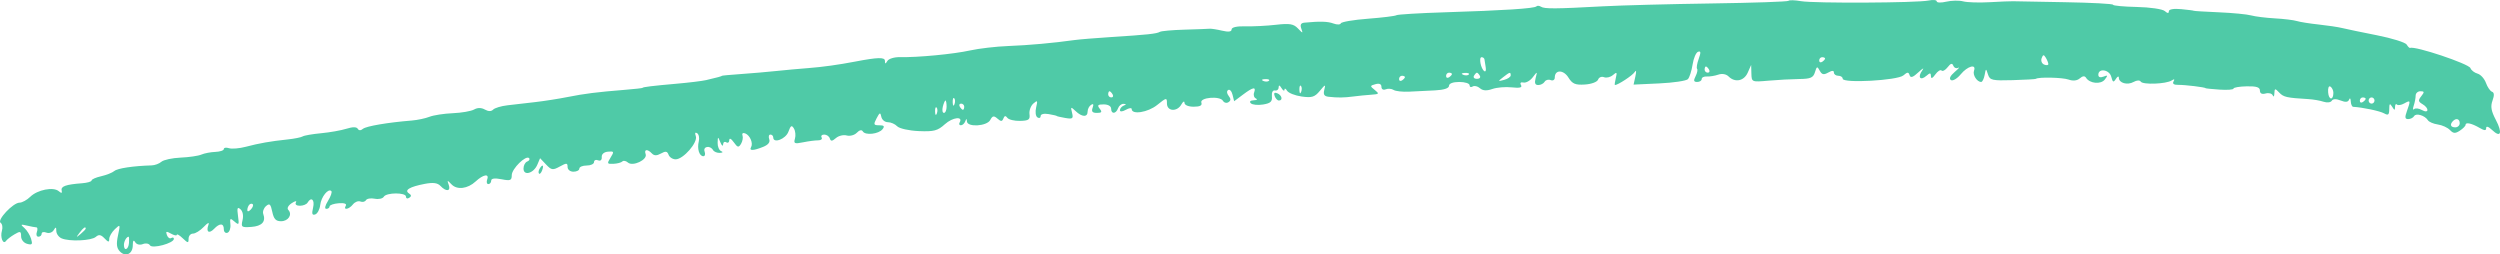 <svg width="226" height="23" viewBox="0 0 226 23" fill="none" xmlns="http://www.w3.org/2000/svg">
<path fill-rule="evenodd" clip-rule="evenodd" d="M161.681 0.074C161.607 0.152 158.467 0.259 154.702 0.313C150.937 0.367 146.542 0.483 144.935 0.57C140.633 0.804 139.619 0.811 139.31 0.61C139.157 0.511 138.969 0.496 138.892 0.577C138.711 0.768 135.911 0.949 130.643 1.111C128.333 1.183 126.351 1.302 126.236 1.376C126.122 1.451 124.964 1.593 123.662 1.693C122.361 1.792 121.258 1.98 121.212 2.109C121.165 2.239 120.867 2.247 120.548 2.127C120.029 1.933 119.345 1.912 117.918 2.049C117.599 2.08 117.514 2.24 117.637 2.583C117.801 3.039 117.78 3.038 117.333 2.57C116.938 2.158 116.584 2.099 115.355 2.24C114.532 2.335 113.291 2.398 112.597 2.379C111.818 2.358 111.336 2.466 111.336 2.661C111.336 2.873 111.051 2.909 110.473 2.772C109.998 2.66 109.49 2.581 109.344 2.597C109.198 2.612 108.182 2.65 107.086 2.681C105.99 2.712 104.985 2.802 104.851 2.88C104.557 3.052 103.745 3.139 100.446 3.349C99.058 3.438 97.564 3.561 97.126 3.622C95.216 3.89 93 4.09 91.15 4.16C90.054 4.202 88.501 4.382 87.697 4.56C86.204 4.891 82.971 5.199 81.345 5.165C80.846 5.155 80.34 5.309 80.221 5.508C80.043 5.802 80.002 5.801 79.999 5.503C79.995 5.159 79.372 5.173 77.338 5.562C75.811 5.855 74.346 6.059 73.089 6.154C72.285 6.215 70.971 6.335 70.167 6.419C69.364 6.504 67.93 6.628 66.98 6.694C66.03 6.761 65.254 6.832 65.254 6.853C65.254 6.894 64.85 7.005 63.829 7.242C63.483 7.323 62.288 7.469 61.172 7.567C58.987 7.759 58.082 7.87 58.082 7.944C58.082 7.969 57.365 8.049 56.489 8.12C53.942 8.326 52.867 8.462 51.309 8.771C50.506 8.931 49.191 9.137 48.388 9.229C47.584 9.322 46.457 9.452 45.882 9.518C45.307 9.584 44.721 9.76 44.58 9.909C44.413 10.084 44.148 10.082 43.832 9.904C43.511 9.723 43.173 9.722 42.856 9.901C42.589 10.051 41.722 10.201 40.93 10.234C40.138 10.267 39.191 10.413 38.826 10.557C38.461 10.701 37.744 10.853 37.232 10.895C35.046 11.072 33.094 11.405 32.807 11.649C32.614 11.814 32.439 11.811 32.339 11.639C32.235 11.463 31.876 11.462 31.319 11.638C30.846 11.787 29.816 11.97 29.029 12.044C28.241 12.118 27.492 12.248 27.363 12.332C27.234 12.416 26.623 12.539 26.005 12.605C24.43 12.773 23.455 12.944 22.226 13.267C21.641 13.421 20.954 13.479 20.698 13.396C20.443 13.314 20.233 13.349 20.233 13.475C20.233 13.601 19.887 13.716 19.465 13.732C19.044 13.747 18.476 13.856 18.204 13.974C17.933 14.092 17.09 14.215 16.331 14.248C15.573 14.281 14.791 14.449 14.593 14.622C14.395 14.795 14 14.943 13.714 14.951C12.055 14.999 10.626 15.213 10.338 15.457C10.156 15.611 9.619 15.825 9.145 15.932C8.67 16.039 8.281 16.211 8.28 16.314C8.28 16.417 7.891 16.53 7.417 16.566C5.958 16.675 5.489 16.841 5.574 17.215C5.633 17.477 5.561 17.495 5.308 17.281C4.824 16.87 3.383 17.154 2.736 17.789C2.438 18.081 2.001 18.32 1.765 18.32C1.184 18.32 -0.305 19.909 0.056 20.143C0.209 20.244 0.263 20.565 0.174 20.859C-0.003 21.448 0.283 22.157 0.546 21.777C0.637 21.645 0.981 21.379 1.309 21.185C1.836 20.875 1.907 20.896 1.907 21.363C1.907 21.66 2.144 21.957 2.449 22.041C2.906 22.167 2.963 22.095 2.809 21.585C2.709 21.252 2.435 20.813 2.2 20.608C1.827 20.283 1.857 20.256 2.438 20.394C2.803 20.48 3.188 20.552 3.293 20.554C3.398 20.556 3.415 20.747 3.331 20.978C3.247 21.209 3.31 21.398 3.472 21.398C3.634 21.398 3.766 21.276 3.766 21.126C3.766 20.977 3.958 20.933 4.191 21.027C4.425 21.122 4.722 21.023 4.852 20.809C5.043 20.491 5.087 20.504 5.09 20.878C5.092 21.131 5.304 21.43 5.559 21.544C6.257 21.853 8.256 21.768 8.664 21.412C8.934 21.175 9.127 21.209 9.449 21.548C9.793 21.91 9.875 21.921 9.875 21.601C9.875 21.383 10.104 20.986 10.383 20.72C10.877 20.25 10.884 20.265 10.668 21.277C10.501 22.058 10.541 22.419 10.831 22.724C11.348 23.269 11.999 22.965 12.004 22.175C12.007 21.738 12.076 21.651 12.224 21.897C12.35 22.105 12.638 22.176 12.911 22.066C13.17 21.961 13.461 22.01 13.557 22.175C13.757 22.515 15.718 21.986 15.718 21.592C15.718 21.467 15.611 21.434 15.481 21.519C15.35 21.605 15.173 21.483 15.088 21.25C14.962 20.904 15.031 20.88 15.459 21.121C15.748 21.284 15.984 21.33 15.984 21.224C15.984 21.118 16.223 21.259 16.515 21.537C16.993 21.993 17.047 21.997 17.047 21.581C17.047 21.326 17.226 21.118 17.445 21.118C17.664 21.118 18.103 20.844 18.421 20.509C18.795 20.115 18.942 20.056 18.837 20.343C18.608 20.97 18.9 21.163 19.355 20.685C19.86 20.153 20.234 20.168 20.234 20.721C20.234 20.965 20.383 21.108 20.566 21.04C20.748 20.972 20.866 20.63 20.828 20.281C20.767 19.718 20.809 19.689 21.2 20.031C21.599 20.379 21.629 20.329 21.515 19.515C21.415 18.793 21.46 18.674 21.739 18.918C21.949 19.102 22.024 19.493 21.926 19.902C21.776 20.533 21.83 20.576 22.718 20.513C23.677 20.445 24.052 20.039 23.799 19.344C23.724 19.138 23.836 18.817 24.049 18.631C24.37 18.351 24.466 18.439 24.613 19.146C24.749 19.797 24.937 19.999 25.405 19.999C26.064 19.999 26.455 19.39 26.063 18.977C25.922 18.829 26.051 18.576 26.377 18.362C26.681 18.162 26.85 18.134 26.753 18.299C26.65 18.475 26.797 18.6 27.108 18.6C27.4 18.6 27.713 18.474 27.803 18.32C28.137 17.752 28.473 18.059 28.302 18.776C28.169 19.333 28.217 19.481 28.496 19.384C28.7 19.314 28.903 18.929 28.948 18.529C29.031 17.796 29.681 16.988 29.956 17.277C30.037 17.362 29.901 17.758 29.653 18.156C29.383 18.591 29.321 18.88 29.499 18.88C29.662 18.88 29.795 18.78 29.795 18.659C29.795 18.538 30.163 18.41 30.611 18.373C31.112 18.333 31.363 18.418 31.26 18.594C31.003 19.032 31.547 18.933 31.907 18.476C32.082 18.255 32.383 18.137 32.577 18.216C32.77 18.294 32.998 18.241 33.082 18.097C33.166 17.953 33.523 17.893 33.875 17.964C34.227 18.035 34.595 17.955 34.694 17.787C34.924 17.394 36.701 17.385 36.701 17.777C36.701 17.94 36.833 17.987 36.995 17.882C37.205 17.745 37.197 17.631 36.967 17.481C36.522 17.191 37.028 16.885 38.387 16.624C39.154 16.476 39.553 16.527 39.821 16.81C40.339 17.356 40.777 17.298 40.566 16.711C40.406 16.262 40.426 16.259 40.82 16.669C41.32 17.189 42.278 17.072 42.998 16.403C43.678 15.772 44.244 15.667 44.046 16.21C43.96 16.447 44.005 16.641 44.146 16.641C44.288 16.641 44.404 16.501 44.404 16.331C44.404 16.127 44.724 16.083 45.333 16.203C46.14 16.363 46.263 16.314 46.263 15.835C46.263 15.254 47.558 13.985 47.831 14.298C47.918 14.398 47.84 14.536 47.657 14.604C47.475 14.673 47.325 14.959 47.325 15.24C47.325 15.931 48.243 15.672 48.575 14.888L48.823 14.302L49.364 14.871C49.85 15.384 49.974 15.402 50.606 15.053C51.221 14.714 51.309 14.719 51.309 15.094C51.309 15.336 51.54 15.522 51.84 15.522C52.133 15.522 52.372 15.396 52.372 15.242C52.372 15.088 52.67 14.963 53.036 14.963C53.401 14.963 53.7 14.823 53.7 14.653C53.7 14.482 53.864 14.41 54.065 14.491C54.285 14.58 54.417 14.465 54.397 14.2C54.377 13.935 54.6 13.742 54.963 13.71C55.514 13.661 55.532 13.705 55.195 14.248C54.856 14.793 54.876 14.836 55.457 14.809C55.803 14.793 56.166 14.696 56.263 14.594C56.36 14.492 56.587 14.537 56.766 14.694C57.206 15.078 58.551 14.439 58.366 13.934C58.203 13.485 58.53 13.448 58.93 13.87C59.138 14.088 59.372 14.09 59.754 13.875C60.169 13.641 60.32 13.666 60.438 13.988C60.521 14.216 60.809 14.403 61.079 14.403C61.771 14.403 63.105 12.868 62.901 12.307C62.798 12.025 62.843 11.926 63.022 12.042C63.179 12.144 63.246 12.478 63.17 12.783C63.005 13.446 63.215 14.123 63.584 14.123C63.73 14.123 63.781 13.934 63.697 13.704C63.525 13.233 64.191 13.111 64.457 13.564C64.547 13.718 64.823 13.833 65.07 13.821C65.347 13.808 65.392 13.745 65.187 13.658C65.005 13.581 64.864 13.244 64.874 12.911C64.892 12.324 64.9 12.322 65.121 12.864C65.246 13.172 65.357 13.259 65.368 13.058C65.378 12.856 65.506 12.769 65.652 12.864C65.798 12.959 65.921 12.872 65.926 12.671C65.931 12.449 66.093 12.525 66.335 12.863C66.678 13.342 66.771 13.362 66.988 13.003C67.126 12.773 67.188 12.433 67.123 12.249C67.056 12.056 67.161 11.976 67.371 12.061C67.805 12.236 68.105 12.951 67.895 13.309C67.699 13.643 68.103 13.632 68.982 13.28C69.448 13.093 69.638 12.854 69.538 12.581C69.455 12.352 69.503 12.165 69.644 12.165C69.786 12.165 69.902 12.283 69.902 12.427C69.902 13.002 71.033 12.57 71.274 11.903C71.478 11.338 71.572 11.283 71.77 11.615C71.904 11.84 71.947 12.255 71.863 12.535C71.732 12.981 71.825 13.023 72.6 12.864C73.088 12.764 73.699 12.685 73.958 12.687C74.217 12.689 74.359 12.572 74.274 12.428C74.189 12.283 74.296 12.165 74.512 12.165C74.727 12.165 74.954 12.322 75.016 12.515C75.103 12.787 75.224 12.78 75.567 12.482C75.81 12.271 76.249 12.165 76.545 12.247C76.841 12.328 77.252 12.216 77.459 11.998C77.69 11.754 77.899 11.708 77.999 11.879C78.221 12.257 79.431 12.123 79.778 11.683C79.992 11.412 79.921 11.325 79.486 11.325C78.972 11.325 78.947 11.262 79.243 10.696C79.528 10.152 79.586 10.133 79.671 10.556C79.724 10.826 79.99 11.046 80.261 11.046C80.532 11.046 80.911 11.212 81.105 11.415C81.299 11.618 82.169 11.813 83.055 11.851C84.427 11.91 84.764 11.821 85.419 11.228C86.118 10.596 87.098 10.483 86.75 11.075C86.669 11.213 86.72 11.325 86.862 11.325C87.005 11.325 87.182 11.168 87.256 10.976C87.363 10.696 87.394 10.696 87.41 10.976C87.443 11.523 89.216 11.416 89.517 10.849C89.724 10.461 89.844 10.437 90.169 10.721C90.487 11 90.595 10.997 90.706 10.708C90.802 10.456 90.91 10.438 91.063 10.649C91.184 10.816 91.701 10.941 92.212 10.929C92.998 10.909 93.13 10.815 93.066 10.319C93.024 9.997 93.181 9.565 93.414 9.361C93.79 9.033 93.82 9.073 93.668 9.707C93.571 10.116 93.621 10.505 93.784 10.612C93.942 10.715 94.072 10.661 94.072 10.493C94.072 10.315 94.377 10.24 94.802 10.314C95.204 10.383 95.532 10.461 95.532 10.486C95.532 10.511 95.877 10.591 96.297 10.664C96.973 10.779 97.045 10.725 96.913 10.195C96.775 9.638 96.798 9.628 97.232 10.041C97.814 10.595 98.321 10.615 98.321 10.083C98.321 9.861 98.461 9.589 98.632 9.478C98.841 9.342 98.887 9.428 98.773 9.741C98.648 10.084 98.75 10.206 99.159 10.206C99.6 10.206 99.652 10.127 99.411 9.822C99.168 9.513 99.24 9.437 99.777 9.437C100.168 9.437 100.446 9.597 100.446 9.822C100.446 10.337 100.882 10.313 101.073 9.787C101.157 9.556 101.379 9.377 101.567 9.389C101.833 9.407 101.835 9.442 101.575 9.552C101.392 9.63 101.243 9.813 101.243 9.96C101.243 10.117 101.46 10.104 101.774 9.927C102.066 9.762 102.305 9.73 102.305 9.856C102.305 10.395 103.768 10.164 104.604 9.493C105.457 8.808 105.492 8.802 105.492 9.353C105.492 10.075 106.414 10.134 106.799 9.437C106.95 9.165 107.074 9.103 107.078 9.297C107.083 9.5 107.432 9.647 107.911 9.647C108.48 9.647 108.695 9.534 108.604 9.282C108.431 8.809 110.281 8.647 110.553 9.111C110.659 9.291 110.884 9.349 111.053 9.238C111.278 9.092 111.283 8.937 111.07 8.668C110.896 8.446 110.879 8.233 111.027 8.136C111.164 8.047 111.341 8.239 111.421 8.563L111.567 9.151L112.356 8.56C113.278 7.867 113.574 7.812 113.371 8.37C113.291 8.591 113.368 8.832 113.542 8.907C113.716 8.982 113.626 9.053 113.341 9.065C113.026 9.079 112.922 9.185 113.075 9.337C113.214 9.475 113.713 9.524 114.183 9.447C114.863 9.335 115.026 9.184 114.98 8.707C114.945 8.353 115.057 8.137 115.253 8.178C115.436 8.217 115.587 8.091 115.589 7.898C115.592 7.665 115.679 7.688 115.851 7.968C115.993 8.199 116.112 8.262 116.117 8.108C116.121 7.954 116.225 7.995 116.348 8.199C116.471 8.403 117.065 8.64 117.668 8.725C118.595 8.856 118.849 8.777 119.314 8.214C119.811 7.612 119.849 7.603 119.716 8.118C119.607 8.542 119.705 8.703 120.101 8.748C120.935 8.842 121.499 8.835 122.358 8.721C122.797 8.663 123.514 8.592 123.952 8.563C124.679 8.515 124.707 8.477 124.278 8.134C123.832 7.777 123.836 7.749 124.344 7.609C124.691 7.514 124.882 7.597 124.882 7.846C124.882 8.067 125.045 8.164 125.267 8.075C125.479 7.989 125.799 8.014 125.977 8.129C126.155 8.245 126.788 8.316 127.384 8.286C127.98 8.257 129.035 8.204 129.729 8.17C130.53 8.131 130.99 7.98 130.99 7.758C130.99 7.545 131.354 7.409 131.92 7.409C132.431 7.409 132.85 7.542 132.85 7.705C132.85 7.868 132.974 7.92 133.127 7.821C133.279 7.721 133.576 7.79 133.785 7.974C134.049 8.204 134.393 8.226 134.902 8.046C135.307 7.902 136.1 7.836 136.663 7.898C137.386 7.978 137.632 7.917 137.5 7.692C137.384 7.495 137.47 7.405 137.722 7.46C137.947 7.509 138.324 7.297 138.559 6.989C138.98 6.437 138.984 6.438 138.821 7.059C138.704 7.51 138.771 7.688 139.058 7.688C139.278 7.688 139.537 7.554 139.634 7.39C139.73 7.225 139.976 7.158 140.181 7.241C140.387 7.324 140.552 7.221 140.552 7.01C140.552 6.288 141.335 6.286 141.783 7.007C142.142 7.584 142.403 7.695 143.273 7.641C143.867 7.604 144.389 7.41 144.467 7.196C144.543 6.988 144.784 6.889 145.003 6.978C145.221 7.066 145.585 6.979 145.811 6.784C146.164 6.479 146.2 6.518 146.068 7.059C145.983 7.405 145.949 7.688 145.991 7.688C146.261 7.688 147.578 6.823 147.772 6.518C147.919 6.285 147.944 6.426 147.84 6.899L147.676 7.648L149.999 7.54C151.276 7.481 152.441 7.308 152.586 7.155C152.731 7.002 152.921 6.409 153.01 5.837C153.098 5.265 153.32 4.744 153.504 4.68C153.76 4.59 153.773 4.739 153.561 5.325C153.41 5.744 153.345 6.149 153.417 6.225C153.489 6.301 153.429 6.598 153.283 6.886C153.077 7.291 153.109 7.409 153.425 7.409C153.649 7.409 153.832 7.291 153.832 7.146C153.832 7.002 154.042 6.897 154.297 6.915C154.553 6.931 155.018 6.856 155.332 6.748C155.674 6.629 156.045 6.694 156.261 6.91C156.844 7.491 157.656 7.331 157.994 6.569L158.305 5.87L158.326 6.649C158.348 7.423 158.355 7.426 159.875 7.292C160.715 7.218 161.962 7.151 162.646 7.143C163.681 7.131 163.92 7.028 164.072 6.524C164.234 5.986 164.282 5.971 164.502 6.386C164.696 6.75 164.864 6.788 165.267 6.561C165.623 6.361 165.785 6.361 165.785 6.56C165.785 6.719 165.964 6.849 166.183 6.849C166.402 6.849 166.581 6.97 166.581 7.118C166.581 7.547 171.539 7.274 172.066 6.816C172.431 6.499 172.532 6.496 172.629 6.8C172.716 7.07 172.934 6.995 173.441 6.52C173.823 6.162 173.972 6.093 173.773 6.366C173.325 6.981 173.594 7.336 174.145 6.855C174.474 6.567 174.551 6.572 174.558 6.885C174.563 7.143 174.693 7.092 174.953 6.73C175.166 6.433 175.42 6.274 175.516 6.375C175.613 6.477 175.861 6.342 176.067 6.075C176.342 5.72 176.479 5.684 176.581 5.941C176.657 6.135 176.859 6.218 177.029 6.127C177.199 6.036 177.053 6.206 176.705 6.505C176.296 6.856 176.175 7.117 176.365 7.24C176.527 7.345 176.923 7.112 177.246 6.721C177.869 5.966 178.687 5.745 178.45 6.395C178.312 6.774 178.718 7.409 179.099 7.409C179.206 7.409 179.346 7.125 179.411 6.779C179.526 6.163 179.532 6.162 179.713 6.728C179.881 7.253 180.086 7.301 181.938 7.246C183.06 7.213 184.008 7.16 184.045 7.128C184.246 6.95 186.462 6.999 186.999 7.193C187.401 7.338 187.769 7.298 188.015 7.083C188.271 6.859 188.461 6.842 188.58 7.032C188.91 7.558 189.919 7.651 190.277 7.188C190.568 6.81 190.55 6.771 190.154 6.928C189.865 7.042 189.689 6.978 189.689 6.76C189.689 6.134 190.688 6.287 190.858 6.939C190.991 7.449 191.059 7.481 191.278 7.129C191.422 6.898 191.542 6.853 191.544 7.029C191.55 7.508 192.316 7.725 192.879 7.407C193.164 7.246 193.437 7.234 193.522 7.377C193.698 7.677 195.824 7.598 196.323 7.272C196.558 7.12 196.613 7.15 196.488 7.364C196.367 7.571 196.517 7.68 196.912 7.672C197.501 7.661 199.383 7.89 199.383 7.973C199.383 7.995 199.951 8.053 200.645 8.101C201.339 8.149 201.907 8.107 201.908 8.008C201.908 7.909 202.446 7.817 203.103 7.804C203.982 7.785 204.297 7.886 204.297 8.186C204.297 8.452 204.477 8.543 204.815 8.45C205.101 8.372 205.39 8.451 205.459 8.627C205.527 8.803 205.593 8.718 205.604 8.438C205.623 7.975 205.663 7.968 206.042 8.368C206.436 8.782 206.704 8.842 208.681 8.959C209.12 8.985 209.737 9.092 210.053 9.198C210.368 9.304 210.701 9.264 210.791 9.109C210.896 8.931 211.188 8.922 211.593 9.084C212.036 9.262 212.269 9.237 212.359 9.003C212.431 8.819 212.498 8.888 212.51 9.157C212.521 9.427 212.62 9.652 212.73 9.658C213.568 9.702 215.137 10.033 215.519 10.246C215.897 10.458 215.984 10.387 215.988 9.866C215.991 9.351 216.042 9.309 216.249 9.647C216.461 9.992 216.507 9.997 216.511 9.67C216.513 9.452 216.59 9.353 216.682 9.45C216.775 9.548 217.074 9.501 217.346 9.348C217.918 9.025 217.935 9.075 217.584 10.048C217.381 10.609 217.407 10.766 217.701 10.766C217.908 10.766 218.148 10.646 218.234 10.498C218.41 10.198 219.208 10.434 219.483 10.869C219.582 11.024 219.985 11.197 220.379 11.253C220.773 11.309 221.265 11.533 221.474 11.753C221.779 12.075 221.954 12.086 222.371 11.812C222.656 11.624 222.889 11.386 222.889 11.283C222.889 11.025 223.435 11.144 224.151 11.559C224.606 11.822 224.749 11.825 224.749 11.572C224.749 11.373 224.962 11.443 225.281 11.747C226.071 12.5 226.248 12.025 225.621 10.833C225.199 10.029 225.13 9.626 225.323 9.092C225.495 8.614 225.481 8.365 225.277 8.294C225.113 8.236 224.866 7.876 224.728 7.492C224.59 7.109 224.247 6.732 223.967 6.655C223.687 6.577 223.398 6.353 223.327 6.156C223.184 5.764 218.309 4.134 217.873 4.332C217.816 4.358 217.677 4.221 217.564 4.029C217.451 3.837 216.243 3.459 214.878 3.189C213.514 2.92 212.099 2.626 211.734 2.535C211.369 2.445 210.413 2.302 209.609 2.216C208.806 2.131 207.917 1.989 207.634 1.902C207.35 1.814 206.454 1.705 205.642 1.66C204.829 1.614 203.865 1.494 203.5 1.393C203.135 1.291 201.82 1.165 200.579 1.112C199.337 1.059 198.321 0.997 198.321 0.975C198.321 0.954 197.813 0.887 197.192 0.828C196.5 0.762 196.063 0.837 196.063 1.021C196.063 1.225 195.944 1.218 195.693 0.998C195.489 0.82 194.354 0.654 193.17 0.63C191.986 0.605 191.017 0.515 191.017 0.43C191.017 0.344 189.074 0.241 186.701 0.2C184.327 0.159 182.205 0.12 181.986 0.113C181.767 0.106 180.811 0.145 179.862 0.199C178.912 0.254 177.836 0.22 177.471 0.124C177.106 0.028 176.419 0.041 175.944 0.152C175.469 0.264 175.081 0.251 175.081 0.124C175.081 -0.004 174.752 -0.038 174.35 0.047C173.32 0.265 163.997 0.312 162.804 0.105C162.26 0.01 161.755 -0.004 161.681 0.074ZM185.17 5.791C185.172 5.902 185.002 5.923 184.792 5.838C184.582 5.753 184.479 5.495 184.563 5.264C184.688 4.922 184.758 4.913 184.941 5.217C185.064 5.422 185.167 5.68 185.17 5.791ZM134.198 5.38C134.209 5.496 134.258 5.811 134.308 6.081C134.356 6.351 134.302 6.51 134.186 6.435C133.87 6.229 133.661 5.17 133.937 5.17C134.069 5.17 134.187 5.265 134.198 5.38ZM164.988 5.294C164.988 5.362 164.868 5.495 164.722 5.59C164.576 5.685 164.456 5.63 164.456 5.467C164.456 5.304 164.576 5.17 164.722 5.17C164.868 5.17 164.988 5.226 164.988 5.294ZM154.496 6.29C154.587 6.443 154.534 6.569 154.379 6.569C154.225 6.569 154.098 6.443 154.098 6.29C154.098 6.136 154.151 6.01 154.215 6.01C154.28 6.01 154.406 6.136 154.496 6.29ZM131.256 6.693C131.256 6.761 131.137 6.894 130.99 6.989C130.844 7.084 130.725 7.028 130.725 6.866C130.725 6.703 130.844 6.569 130.99 6.569C131.137 6.569 131.256 6.625 131.256 6.693ZM132.778 6.738C132.689 6.831 132.46 6.841 132.269 6.76C132.057 6.671 132.12 6.605 132.429 6.591C132.709 6.579 132.866 6.645 132.778 6.738ZM133.779 6.849C133.87 7.003 133.75 7.129 133.514 7.129C133.277 7.129 133.158 7.003 133.248 6.849C133.338 6.695 133.458 6.569 133.514 6.569C133.569 6.569 133.689 6.695 133.779 6.849ZM136.568 6.816C136.568 6.952 136.299 7.135 135.97 7.222C135.393 7.375 135.39 7.367 135.888 6.975C136.49 6.502 136.568 6.483 136.568 6.816ZM127.006 6.972C127.006 7.04 126.887 7.174 126.741 7.269C126.595 7.364 126.475 7.308 126.475 7.145C126.475 6.983 126.595 6.849 126.741 6.849C126.887 6.849 127.006 6.904 127.006 6.972ZM114.717 7.298C114.628 7.391 114.399 7.401 114.208 7.32C113.996 7.231 114.059 7.164 114.368 7.151C114.648 7.139 114.805 7.205 114.717 7.298ZM117.626 8.301C117.541 8.524 117.478 8.457 117.466 8.131C117.454 7.836 117.517 7.671 117.605 7.764C117.693 7.857 117.703 8.099 117.626 8.301ZM210.937 8.388C210.937 9.092 210.52 9.06 210.464 8.352C210.432 7.952 210.521 7.73 210.673 7.829C210.818 7.924 210.937 8.175 210.937 8.388ZM100.579 8.528C100.669 8.682 100.616 8.808 100.462 8.808C100.307 8.808 100.18 8.682 100.18 8.528C100.18 8.374 100.233 8.248 100.298 8.248C100.362 8.248 100.488 8.374 100.579 8.528ZM115.229 8.682C115.31 8.905 115.483 9.087 115.614 9.087C115.996 9.087 115.886 8.602 115.466 8.432C115.209 8.328 115.13 8.411 115.229 8.682ZM218.884 8.695C218.587 9.071 218.603 9.183 218.984 9.408C219.621 9.783 219.578 10.306 218.94 9.946C218.667 9.792 218.349 9.757 218.234 9.866C218.118 9.976 218.103 9.836 218.199 9.554C218.295 9.272 218.374 8.863 218.374 8.645C218.374 8.426 218.568 8.248 218.805 8.248C219.17 8.248 219.182 8.317 218.884 8.695ZM86.285 9.42C86.2 9.643 86.137 9.576 86.124 9.25C86.113 8.956 86.176 8.79 86.264 8.883C86.352 8.976 86.362 9.218 86.285 9.42ZM213.859 8.931C213.859 8.999 213.739 9.132 213.593 9.227C213.447 9.322 213.328 9.267 213.328 9.104C213.328 8.941 213.447 8.808 213.593 8.808C213.739 8.808 213.859 8.863 213.859 8.931ZM214.656 9.087C214.656 9.241 214.536 9.367 214.39 9.367C214.244 9.367 214.124 9.241 214.124 9.087C214.124 8.933 214.244 8.808 214.39 8.808C214.536 8.808 214.656 8.933 214.656 9.087ZM85.572 9.647C85.572 9.955 85.464 10.206 85.332 10.206C85.199 10.206 85.153 9.955 85.23 9.647C85.306 9.339 85.414 9.087 85.471 9.087C85.526 9.087 85.572 9.339 85.572 9.647ZM87.166 9.647C87.166 9.801 87.113 9.927 87.049 9.927C86.984 9.927 86.858 9.801 86.767 9.647C86.677 9.493 86.73 9.367 86.885 9.367C87.039 9.367 87.166 9.493 87.166 9.647ZM84.691 10.259C84.606 10.482 84.543 10.416 84.531 10.09C84.519 9.795 84.582 9.63 84.67 9.723C84.758 9.816 84.768 10.057 84.691 10.259ZM222.358 11.139C222.358 11.344 222.179 11.512 221.96 11.512C221.539 11.512 221.442 11.265 221.738 10.953C222.032 10.644 222.358 10.742 222.358 11.139ZM48.775 15.261C48.679 15.425 48.657 15.62 48.727 15.693C48.796 15.766 48.924 15.632 49.011 15.394C49.19 14.901 49.037 14.815 48.775 15.261ZM22.673 18.94C22.482 19.141 22.358 19.157 22.358 18.982C22.358 18.823 22.438 18.609 22.536 18.507C22.633 18.404 22.774 18.385 22.85 18.465C22.925 18.544 22.846 18.758 22.673 18.94ZM7.75 20.664C7.75 20.722 7.541 20.942 7.286 21.154C6.864 21.501 6.855 21.491 7.185 21.048C7.532 20.582 7.75 20.434 7.75 20.664ZM11.661 21.957C11.617 22.573 11.203 22.741 11.203 22.144C11.203 21.81 11.439 21.398 11.63 21.398C11.669 21.398 11.683 21.649 11.661 21.957Z" fill="#4FCAA7"/>
</svg>
